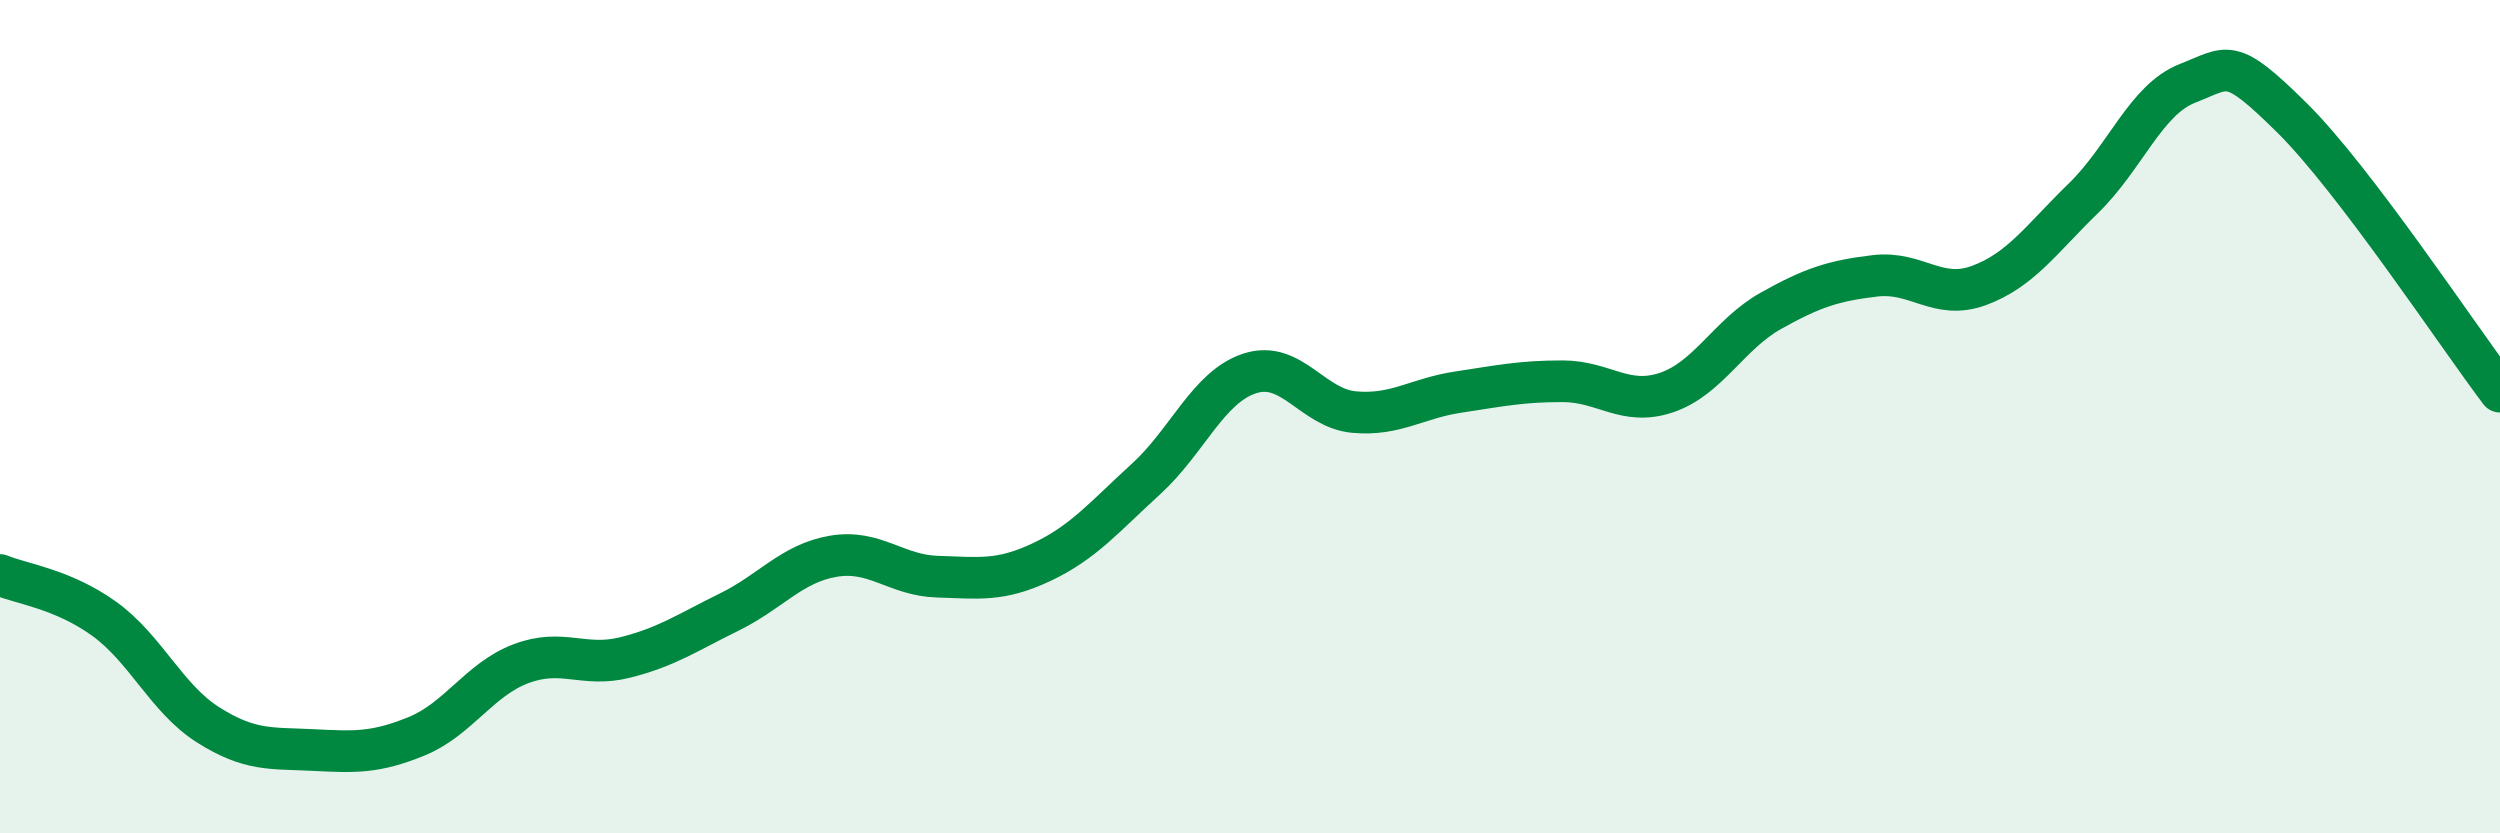 
    <svg width="60" height="20" viewBox="0 0 60 20" xmlns="http://www.w3.org/2000/svg">
      <path
        d="M 0,13.8 C 0.5,14.01 1.5,14.13 2.5,14.85 C 3.5,15.57 4,16.77 5,17.4 C 6,18.03 6.5,17.95 7.5,18 C 8.5,18.05 9,18.08 10,17.67 C 11,17.26 11.5,16.31 12.5,15.93 C 13.5,15.55 14,16.03 15,15.78 C 16,15.53 16.5,15.18 17.5,14.69 C 18.5,14.2 19,13.52 20,13.35 C 21,13.18 21.5,13.81 22.5,13.84 C 23.5,13.87 24,13.96 25,13.49 C 26,13.02 26.5,12.41 27.5,11.5 C 28.5,10.59 29,9.28 30,8.96 C 31,8.64 31.5,9.8 32.5,9.89 C 33.5,9.98 34,9.56 35,9.41 C 36,9.26 36.5,9.15 37.5,9.15 C 38.5,9.15 39,9.76 40,9.42 C 41,9.08 41.5,8.02 42.5,7.46 C 43.5,6.9 44,6.74 45,6.62 C 46,6.5 46.5,7.22 47.5,6.85 C 48.5,6.48 49,5.73 50,4.76 C 51,3.79 51.5,2.39 52.5,2 C 53.5,1.61 53.5,1.34 55,2.82 C 56.5,4.3 59,8.08 60,9.4L60 20L0 20Z"
        fill="#008740"
        opacity="0.1"
        stroke-linecap="round"
        stroke-linejoin="round"
      />
      <path
        d="M 0,13.8 C 0.5,14.01 1.5,14.13 2.5,14.85 C 3.5,15.57 4,16.77 5,17.4 C 6,18.03 6.5,17.95 7.5,18 C 8.5,18.05 9,18.08 10,17.67 C 11,17.26 11.5,16.31 12.5,15.93 C 13.5,15.55 14,16.03 15,15.78 C 16,15.53 16.5,15.18 17.5,14.69 C 18.5,14.2 19,13.52 20,13.35 C 21,13.18 21.5,13.81 22.5,13.84 C 23.5,13.87 24,13.96 25,13.49 C 26,13.02 26.5,12.41 27.5,11.5 C 28.5,10.59 29,9.28 30,8.96 C 31,8.64 31.5,9.8 32.5,9.89 C 33.5,9.98 34,9.56 35,9.41 C 36,9.26 36.5,9.15 37.5,9.15 C 38.5,9.15 39,9.76 40,9.42 C 41,9.08 41.5,8.02 42.5,7.46 C 43.5,6.9 44,6.74 45,6.62 C 46,6.5 46.5,7.22 47.5,6.85 C 48.5,6.48 49,5.73 50,4.76 C 51,3.79 51.5,2.39 52.5,2 C 53.5,1.61 53.5,1.34 55,2.82 C 56.5,4.3 59,8.08 60,9.4"
        stroke="#008740"
        stroke-width="1"
        fill="none"
        stroke-linecap="round"
        stroke-linejoin="round"
      />
    </svg>
  